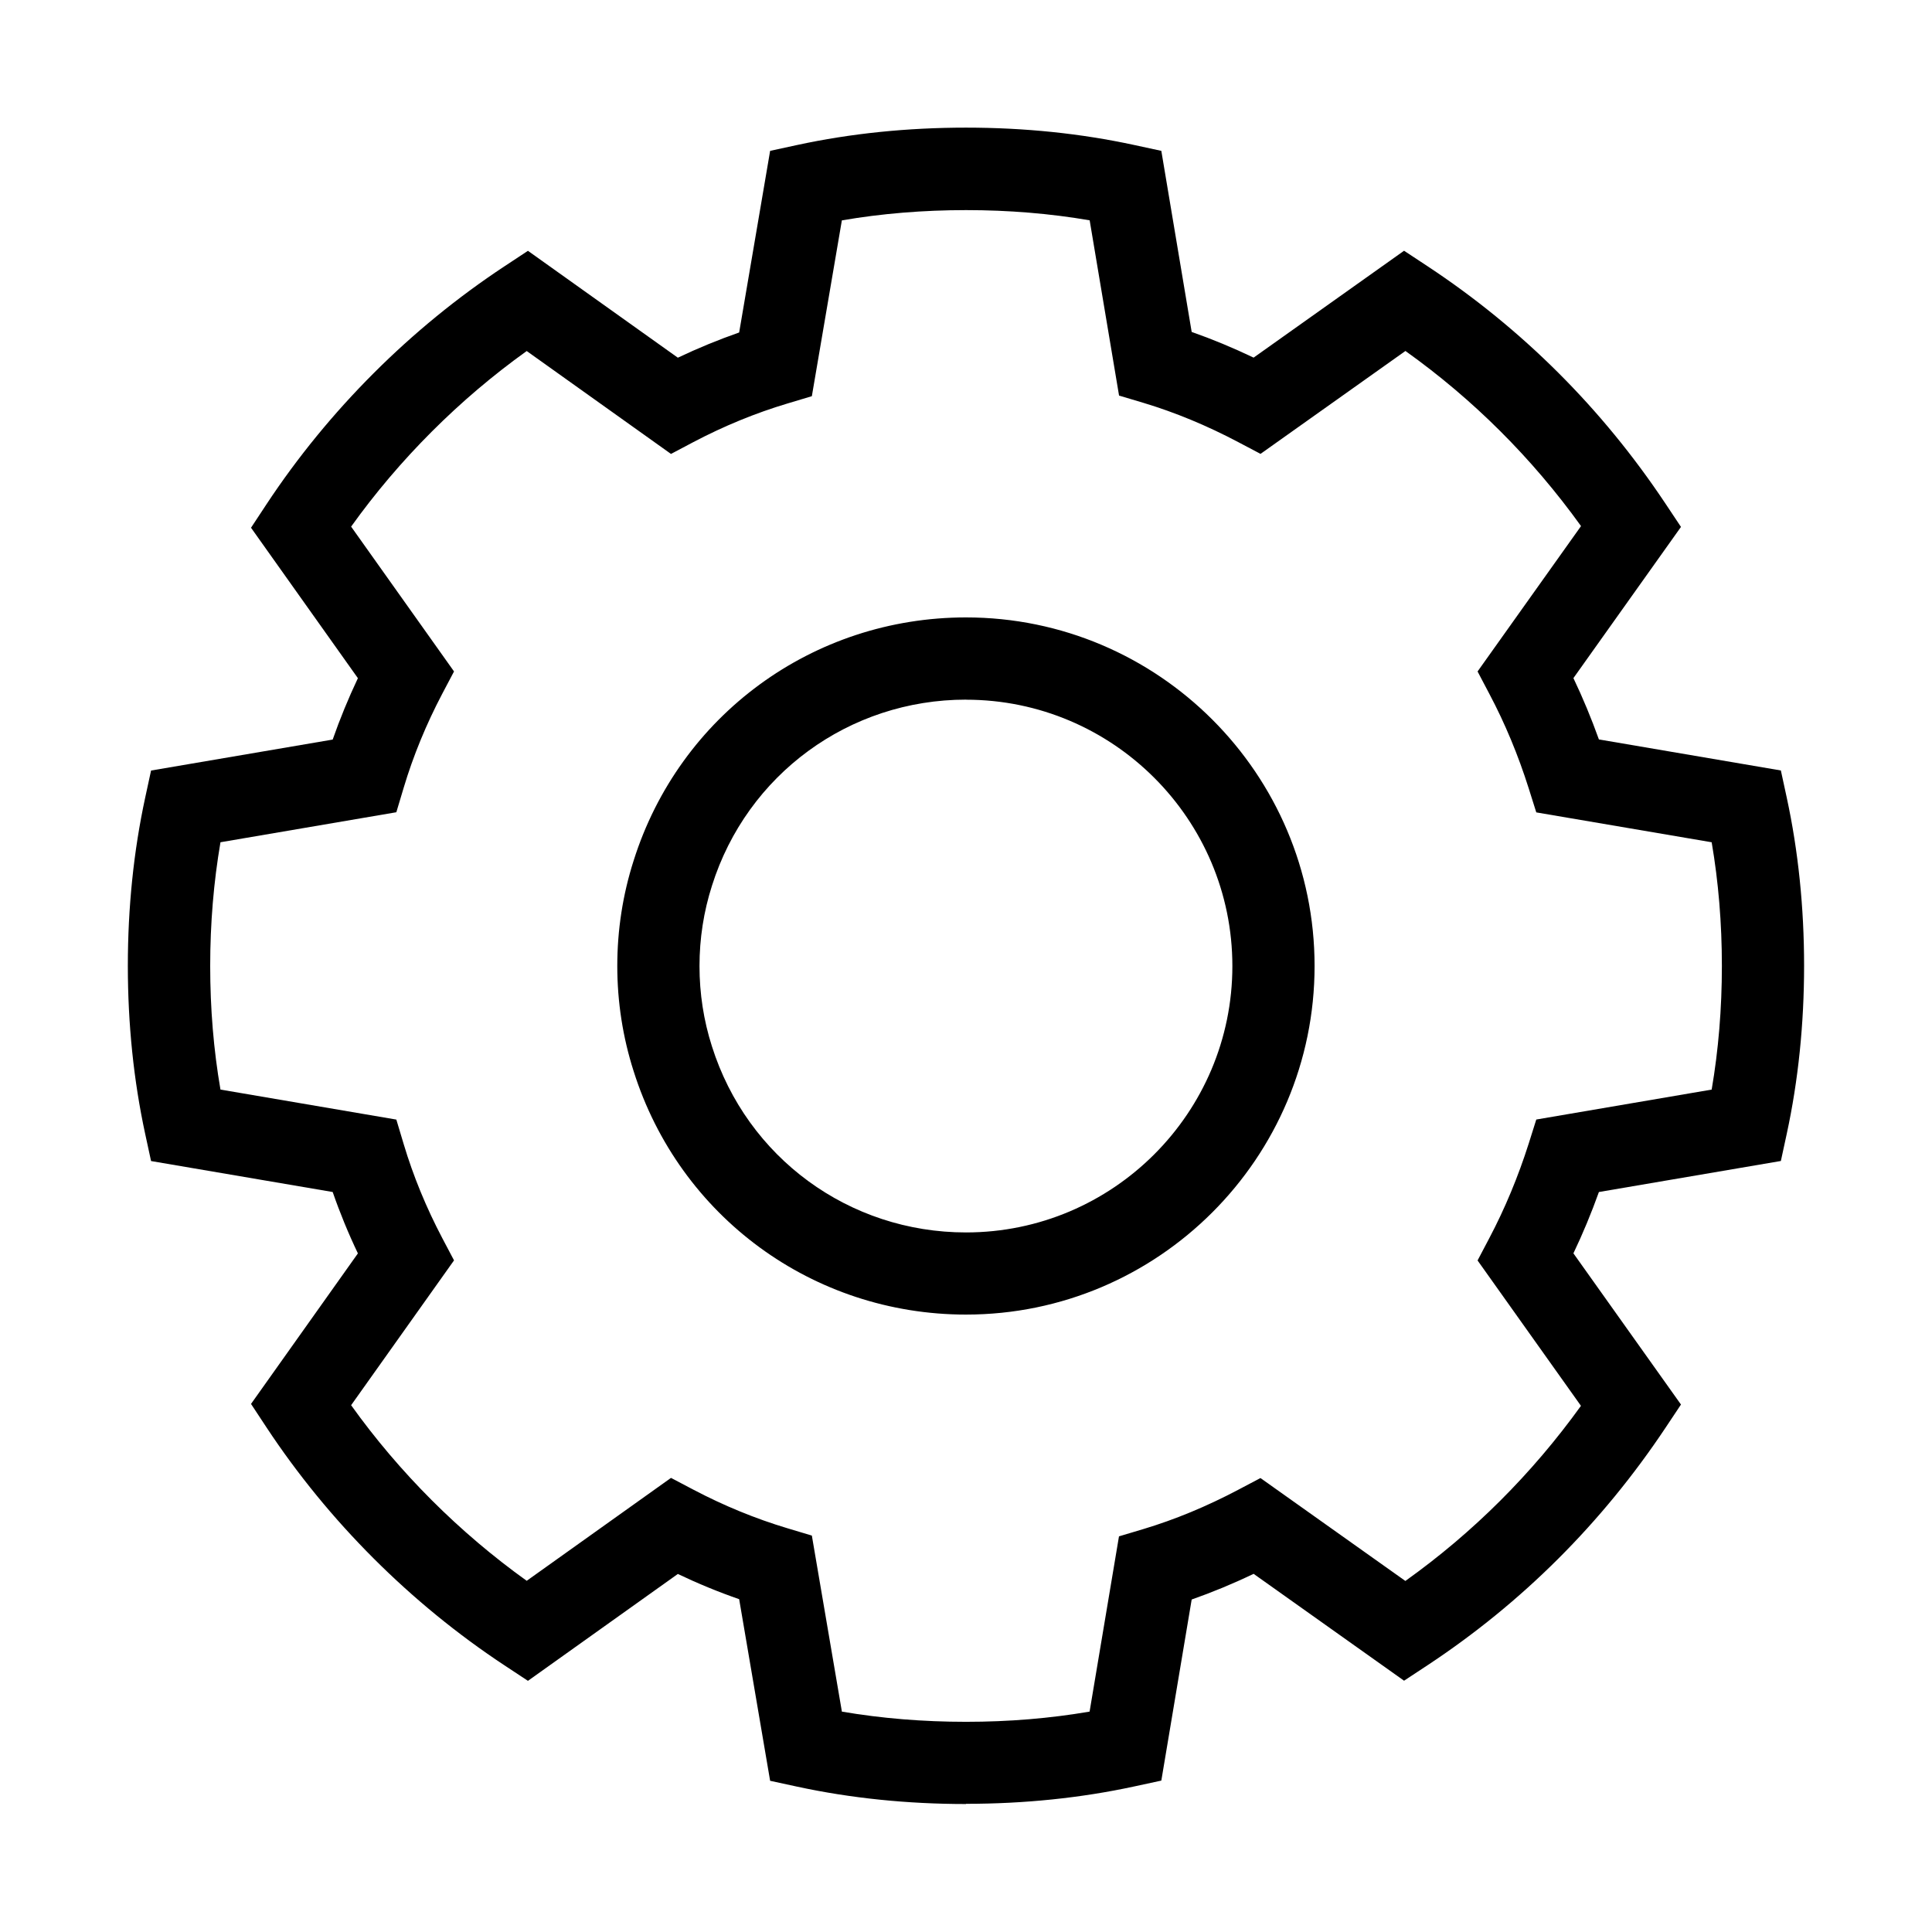 <?xml version="1.0" encoding="UTF-8"?>
<svg xmlns="http://www.w3.org/2000/svg" id="Ebene_1" data-name="Ebene 1" viewBox="0 0 282 282">
  <defs>
    <style>
      .cls-1 {
        fill: #000;
        stroke-width: 0px;
      }
    </style>
  </defs>
  <path class="cls-1" d="M141,263.32c-8.56,0-16.84-.85-24.62-2.53l-3.97-.86-4.52-26.51c-3.03-1.05-6.02-2.28-8.95-3.68l-21.88,15.6-3.44-2.27c-13.68-9.03-25.69-21.04-34.72-34.72l-2.26-3.43,15.6-21.97c-1.4-2.93-2.63-5.93-3.68-8.96l-26.51-4.52-.86-3.97c-1.68-7.78-2.53-16.03-2.53-24.53s.85-16.75,2.53-24.53l.86-3.97,26.51-4.52c1.06-3.03,2.29-6.02,3.68-8.96l-15.6-21.96,2.26-3.43c9.03-13.68,21.04-25.69,34.72-34.72l3.44-2.27,21.88,15.6c2.93-1.39,5.92-2.62,8.95-3.68l4.52-26.51,3.97-.86c7.78-1.68,16.06-2.53,24.62-2.53s16.75.85,24.53,2.53l3.98.86,4.43,26.43c3.01,1.06,6.03,2.31,9.04,3.75l21.96-15.6,3.43,2.26c13.78,9.1,25.46,20.74,34.7,34.61l2.29,3.44-15.7,22.07c1.38,2.89,2.62,5.88,3.72,8.95l26.56,4.53.86,3.97c1.68,7.77,2.53,16.03,2.53,24.53s-.85,16.76-2.53,24.53l-.86,3.97-26.56,4.53c-1.1,3.07-2.34,6.06-3.72,8.95l15.7,22.07-2.29,3.44c-9.25,13.87-20.92,25.51-34.7,34.61l-3.43,2.26-21.96-15.6c-3,1.44-6.02,2.69-9.04,3.75l-4.43,26.43-3.98.86c-7.77,1.68-16.03,2.53-24.53,2.53ZM122.87,249.83c5.78.99,11.87,1.49,18.13,1.49s12.26-.5,18.04-1.49l4.29-25.58,3.58-1.07c4.56-1.37,9.21-3.29,13.81-5.72l3.26-1.72,21.15,15.02c9.88-7.05,18.48-15.63,25.63-25.56l-15.09-21.22,1.72-3.27c2.28-4.32,4.21-8.97,5.75-13.81l1.1-3.49,25.6-4.37c.99-5.77,1.49-11.83,1.49-18.05s-.5-12.27-1.49-18.05l-25.6-4.36-1.1-3.49c-1.53-4.84-3.46-9.49-5.75-13.81l-1.72-3.27,15.1-21.22c-7.15-9.94-15.75-18.51-25.63-25.56l-21.15,15.02-3.26-1.72c-4.6-2.43-9.25-4.35-13.81-5.72l-3.58-1.07-4.29-25.58c-5.77-.99-11.82-1.49-18.04-1.49s-12.35.5-18.13,1.5l-4.38,25.66-3.57,1.07c-4.68,1.4-9.29,3.3-13.72,5.63l-3.27,1.73-21.06-15.02c-9.83,7.04-18.59,15.8-25.63,25.63l15.02,21.14-1.72,3.26c-2.33,4.43-4.23,9.04-5.63,13.72l-1.07,3.57-25.67,4.38c-.99,5.78-1.5,11.83-1.5,18.05s.5,12.27,1.5,18.05l25.67,4.38,1.07,3.57c1.4,4.68,3.3,9.29,5.63,13.72l1.72,3.26-15.02,21.14c7.04,9.84,15.8,18.59,25.63,25.63l21.06-15.02,3.27,1.72c4.43,2.33,9.05,4.23,13.72,5.63l3.57,1.07,4.38,25.67Z"></path>
  <path class="cls-1" d="M141.01,191.88c-22.33,0-41.83-14.29-48.53-35.55-1.57-4.91-2.38-10.08-2.38-15.33s.8-10.42,2.38-15.36c6.69-21.24,26.2-35.52,48.52-35.52,28.06,0,50.88,22.83,50.88,50.88s-22.83,50.88-50.88,50.88ZM141.01,102.12c-17.06,0-31.97,10.91-37.09,27.16-1.21,3.78-1.82,7.72-1.82,11.73s.61,7.95,1.81,11.7c5.13,16.27,20.03,27.18,37.09,27.18,21.44,0,38.88-17.44,38.88-38.88s-17.44-38.88-38.88-38.88Z"></path>
</svg>
